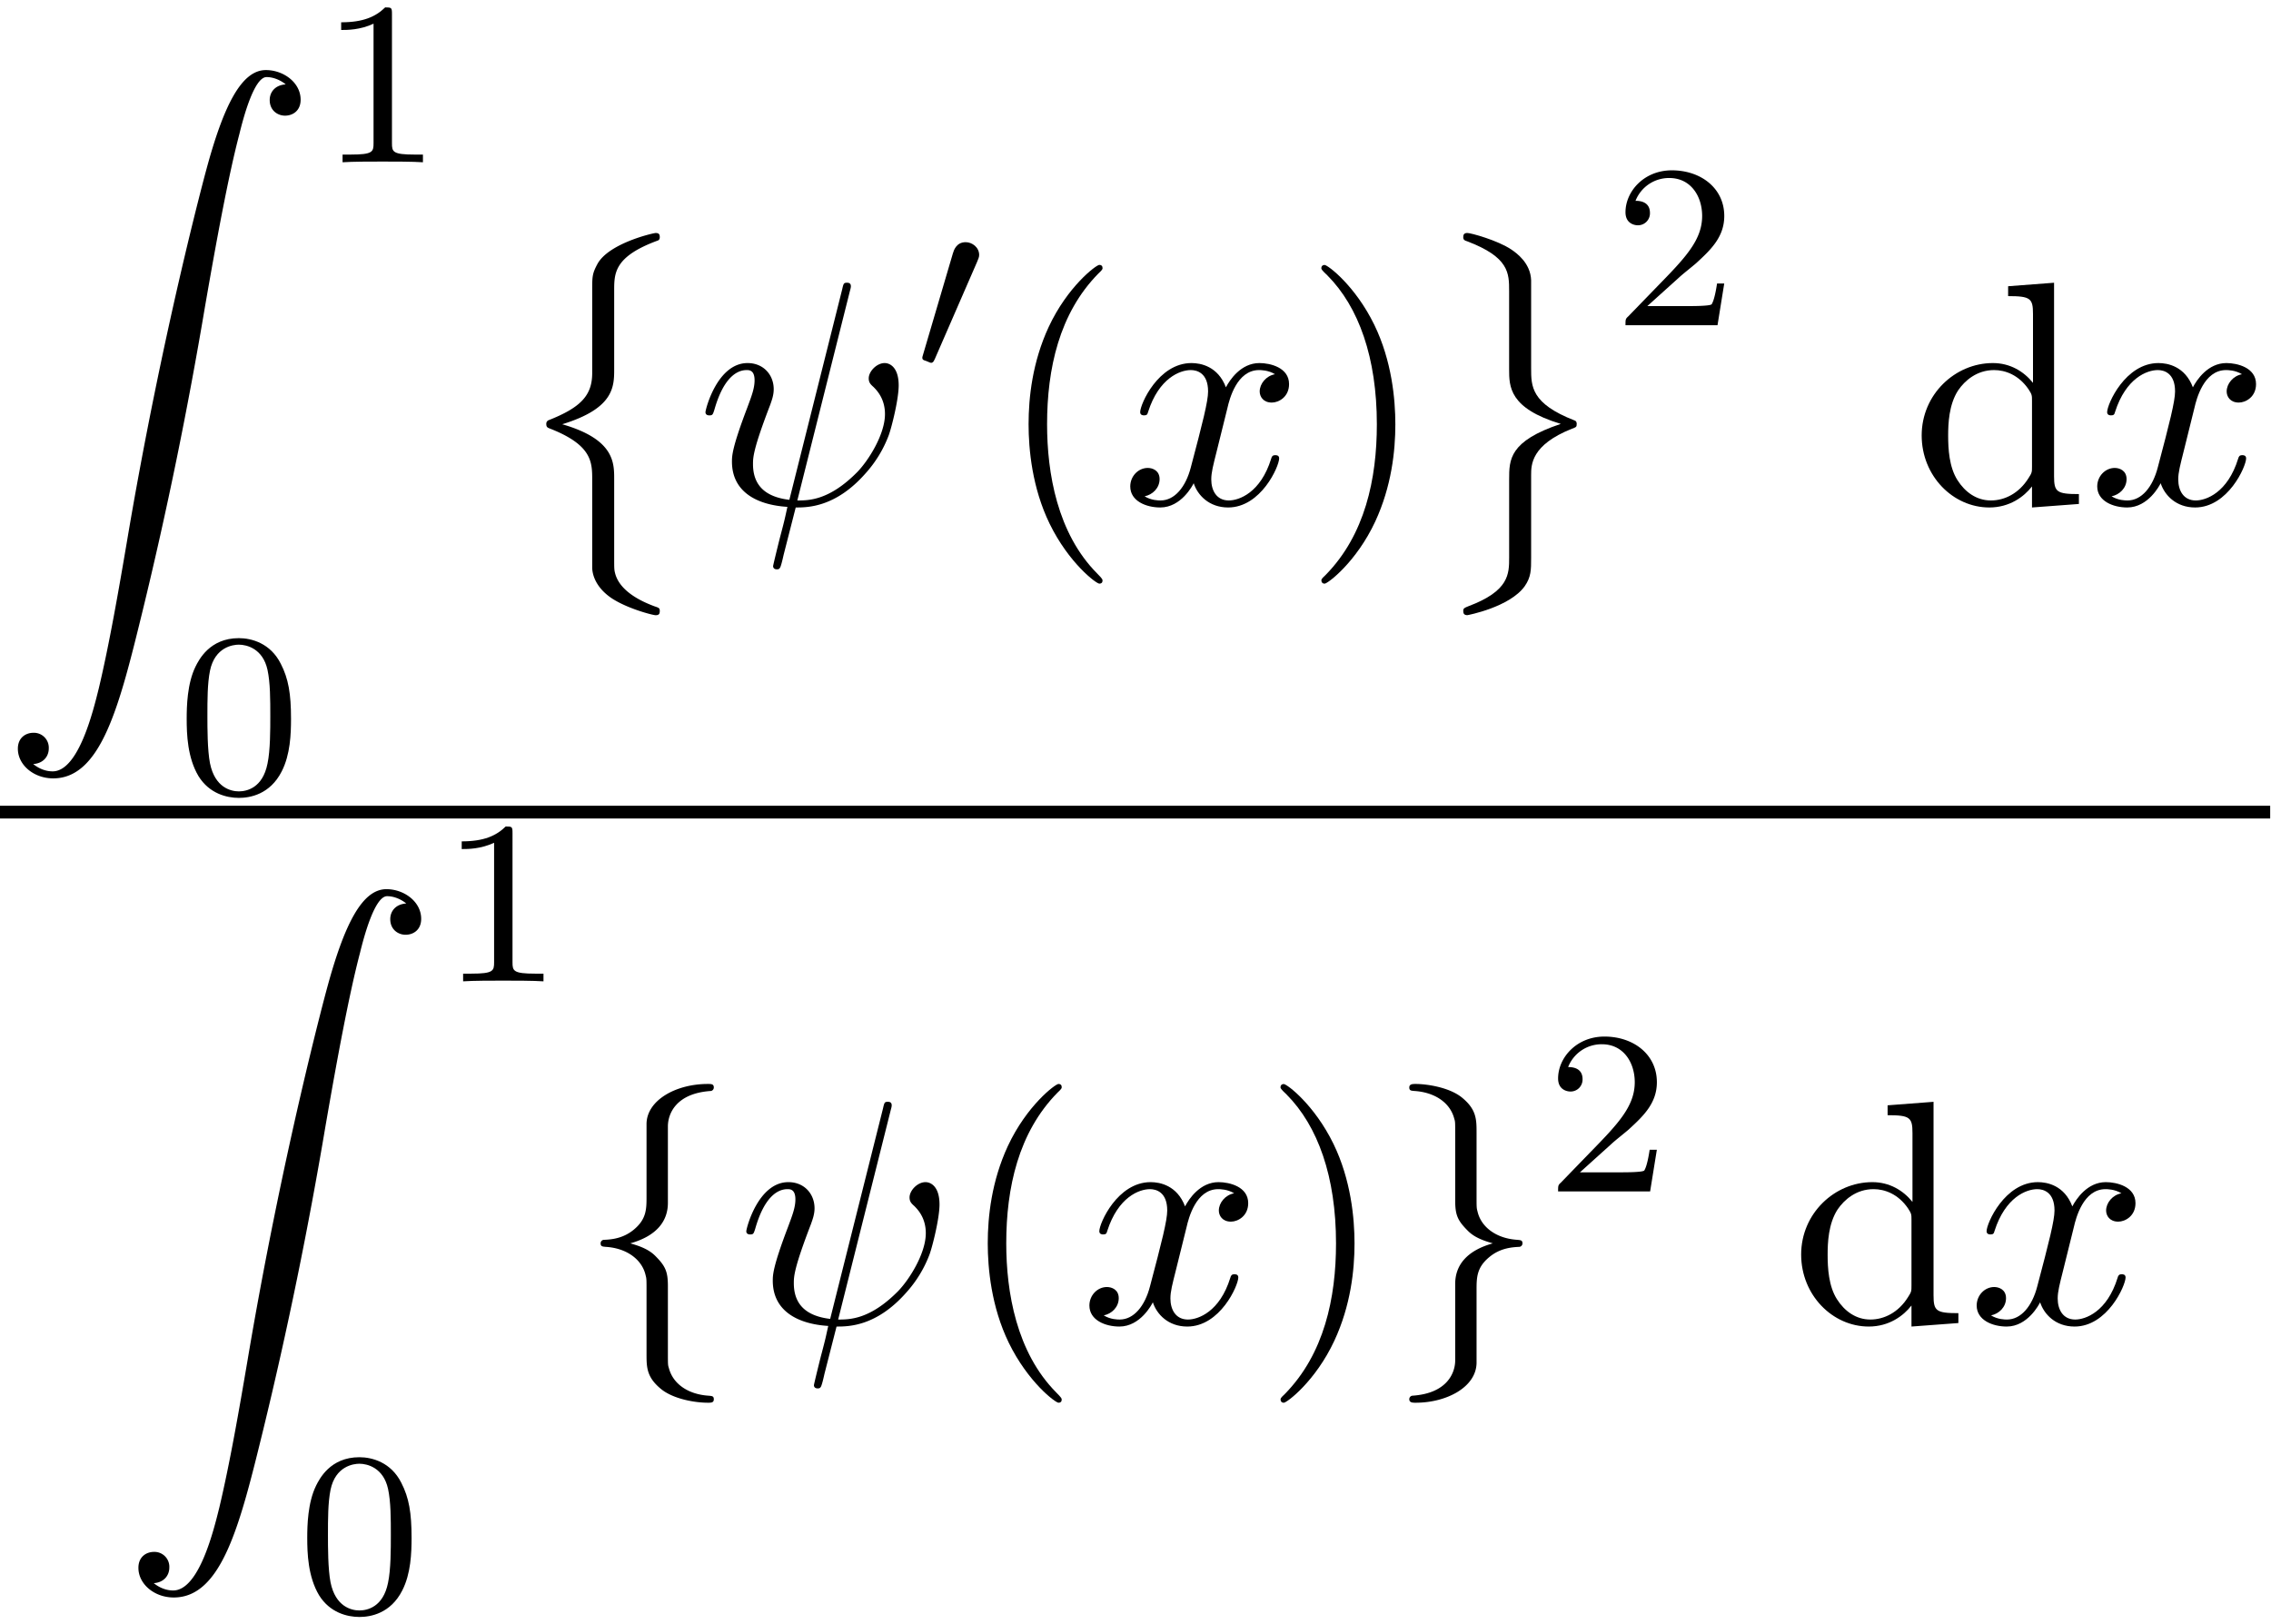 <svg xmlns="http://www.w3.org/2000/svg" xmlns:xlink="http://www.w3.org/1999/xlink" width="130" height="93" viewBox="1873.215 1482.799 77.709 55.592"><defs><path id="g2-102" d="M3.087-6.73c0-.437.284-1.135 1.473-1.212a.12.12 0 0 0 .098-.12c0-.12-.087-.12-.207-.12-1.091 0-2.084.557-2.095 1.364v2.487c0 .426 0 .775-.436 1.135-.382.316-.796.338-1.036.349a.12.12 0 0 0-.099.12c0 .109.066.109.175.12.72.043 1.244.436 1.364.97.032.12.032.142.032.535v2.16c0 .458 0 .807.524 1.222.425.327 1.145.447 1.57.447.12 0 .208 0 .208-.12 0-.109-.065-.109-.174-.12-.688-.043-1.222-.392-1.364-.949-.033-.098-.033-.12-.033-.513v-2.29c0-.502-.087-.688-.436-1.037-.23-.229-.546-.338-.851-.425.895-.251 1.287-.753 1.287-1.386z"/><path id="g2-103" d="M2.356 1.276c0 .437-.283 1.135-1.472 1.211a.12.12 0 0 0-.099.12c0 .12.12.12.219.12 1.058 0 2.072-.534 2.083-1.363v-2.488c0-.425 0-.774.437-1.134.381-.317.796-.338 1.036-.35a.12.12 0 0 0 .098-.12c0-.108-.065-.108-.174-.12-.72-.043-1.244-.436-1.364-.97-.033-.12-.033-.142-.033-.535v-2.16c0-.458 0-.807-.523-1.222-.437-.338-1.19-.447-1.56-.447-.099 0-.219 0-.219.12 0 .11.066.11.175.12.687.044 1.222.393 1.364.95.032.097.032.12.032.512v2.29c0 .503.088.688.437 1.037.229.23.545.338.85.426-.894.25-1.287.752-1.287 1.385z"/><path id="g4-48" d="M3.897-2.542c0-.853-.087-1.371-.35-1.881-.351-.702-.997-.877-1.435-.877-1.004 0-1.37.75-1.482.972-.287.582-.303 1.371-.303 1.786 0 .526.024 1.33.406 1.968.367.59.957.741 1.38.741.382 0 1.067-.12 1.466-.908.294-.574.318-1.283.318-1.801M2.112-.056c-.27 0-.82-.127-.988-.964-.088-.454-.088-1.204-.088-1.618 0-.55 0-1.108.088-1.546.167-.813.789-.893.988-.893.271 0 .821.136.98.86.096.44.096 1.037.096 1.579 0 .47 0 1.187-.096 1.634-.167.837-.717.948-.98.948"/><path id="g4-49" d="M2.503-5.077c0-.215-.016-.223-.232-.223-.326.319-.749.51-1.506.51v.263c.215 0 .646 0 1.108-.215v4.088c0 .295-.024.391-.781.391H.813V0c.327-.024 1.012-.024 1.37-.024s1.053 0 1.38.024v-.263h-.28c-.756 0-.78-.096-.78-.39z"/><path id="g4-50" d="M2.248-1.626c.127-.12.462-.382.59-.494.494-.454.964-.893.964-1.618 0-.948-.797-1.562-1.794-1.562-.956 0-1.586.725-1.586 1.434 0 .391.311.447.423.447a.41.41 0 0 0 .414-.423c0-.414-.398-.414-.494-.414a1.23 1.23 0 0 1 1.156-.781c.741 0 1.124.63 1.124 1.299 0 .829-.582 1.435-1.523 2.399L.518-.303C.422-.215.422-.199.422 0h3.149l.23-1.427h-.246c-.024.16-.088.558-.184.71-.047.063-.653.063-.78.063H1.17z"/><path id="g0-8" d="M2.804 4.353c0 .763-.382 1.178-1.484 1.614a.13.13 0 0 0-.087.131c0 .087.022.12.109.153 1.462.567 1.462 1.156 1.462 1.767v3.011c.01.295.174.698.654 1.026.535.36 1.418.589 1.517.589.109 0 .141-.044.141-.142s-.021-.11-.185-.164c-.316-.12-1.167-.458-1.342-1.123-.033-.131-.033-.153-.033-.557V7.985c0-.567 0-1.363-1.778-1.876 1.778-.545 1.778-1.287 1.778-1.898V1.538c0-.6 0-1.167 1.484-1.713.076-.021.076-.098.076-.12 0-.098-.032-.141-.141-.141-.077 0-1.615.349-1.997 1.069-.174.327-.174.425-.174.894z"/><path id="g0-9" d="M3.556 7.855c0-.36 0-1.037 1.397-1.593.142-.055.163-.055.163-.164 0-.022 0-.098-.076-.12C3.556 5.4 3.556 4.811 3.556 4.19V1.18C3.535.588 3.055.25 2.88.13c-.47-.316-1.385-.567-1.505-.567-.11 0-.142.054-.142.141 0 .099.054.12.13.142 1.44.546 1.44 1.091 1.44 1.702v2.673c0 .6 0 1.342 1.768 1.876-1.767.59-1.767 1.222-1.767 1.898v2.673c0 .567 0 1.146-1.397 1.67-.13.054-.174.065-.174.163 0 .087.032.142.142.142.01 0 1.45-.273 1.963-.993.218-.316.218-.556.218-.971z"/><path id="g0-90" d="M1.135 23.75c.349-.023.534-.263.534-.535a.51.51 0 0 0-.524-.535c-.261 0-.534.164-.534.545 0 .557.545 1.015 1.21 1.015 1.659 0 2.28-2.553 3.055-5.716.84-3.448 1.55-6.928 2.139-10.43.403-2.323.807-4.505 1.178-5.912.13-.535.502-1.942.927-1.942.338 0 .61.207.655.25-.36.023-.546.263-.546.535 0 .36.273.535.524.535.262 0 .534-.164.534-.545C10.287.425 9.698 0 9.098 0c-.829 0-1.44 1.19-2.04 3.415-.033.12-1.516 5.596-2.716 12.73-.284 1.67-.6 3.491-.96 5.008C3.185 21.949 2.684 24 1.8 24c-.393 0-.655-.25-.665-.25"/><path id="g3-32" d="M5.258-7.287c.011-.044.033-.11.033-.164 0-.109-.076-.12-.131-.12-.11 0-.12.022-.164.218L3.186-.142c-.83-.098-1.244-.502-1.244-1.222 0-.218 0-.501.589-2.029.044-.13.12-.316.12-.534 0-.491-.35-.895-.895-.895-1.036 0-1.44 1.582-1.44 1.68 0 .11.11.11.131.11.11 0 .12-.023.175-.197.294-1.036.73-1.353 1.102-1.353.087 0 .272 0 .272.35 0 .283-.109.556-.25.937-.524 1.375-.524 1.659-.524 1.844 0 1.036.85 1.484 1.898 1.55-.087.392-.087.414-.24.992-.033.12-.25 1.004-.25 1.036 0 .011 0 .11.13.11.022 0 .076 0 .098-.044.033-.022.098-.295.131-.448L3.404.12c.403 0 1.363 0 2.389-1.167a4.1 4.1 0 0 0 .796-1.31c.098-.272.338-1.221.338-1.701 0-.611-.294-.764-.48-.764-.272 0-.545.284-.545.524 0 .142.065.207.163.294.12.12.393.404.393.928 0 .698-.567 1.592-.949 1.985-.96.971-1.658.971-2.05.971z"/><path id="g3-120" d="M3.644-3.295c.065-.283.316-1.287 1.08-1.287.054 0 .316 0 .545.142-.305.055-.524.327-.524.59 0 .174.12.38.415.38.24 0 .59-.195.59-.632 0-.567-.645-.72-1.015-.72-.633 0-1.015.578-1.146.83-.273-.72-.862-.83-1.178-.83-1.135 0-1.756 1.407-1.756 1.68 0 .11.109.11.13.11.088 0 .12-.023.142-.12.371-1.157 1.091-1.43 1.462-1.43.207 0 .59.098.59.731 0 .338-.186 1.07-.59 2.596C2.215-.578 1.833-.12 1.353-.12c-.066 0-.317 0-.546-.142.273-.054.513-.283.513-.589 0-.294-.24-.382-.404-.382-.327 0-.6.284-.6.633 0 .502.546.72 1.026.72.72 0 1.113-.764 1.145-.83.131.405.524.83 1.178.83 1.124 0 1.746-1.407 1.746-1.68 0-.11-.098-.11-.131-.11-.098 0-.12.045-.142.12-.36 1.168-1.102 1.43-1.45 1.43-.426 0-.6-.35-.6-.72 0-.24.065-.48.185-.96z"/><path id="g1-48" d="M2.112-3.778c.04-.103.072-.16.072-.239 0-.263-.24-.438-.462-.438-.32 0-.407.279-.439.39L.271-.63c-.032.096-.032.12-.032.128 0 .072.048.088.128.111.143.064.159.064.175.064.024 0 .072 0 .127-.135z"/><path id="g5-40" d="M3.61 2.618c0-.033 0-.054-.185-.24-1.363-1.374-1.712-3.436-1.712-5.105 0-1.898.414-3.797 1.756-5.16.142-.131.142-.153.142-.186 0-.076-.044-.109-.11-.109-.108 0-1.09.742-1.734 2.127-.556 1.2-.687 2.411-.687 3.328 0 .85.12 2.17.72 3.403.655 1.342 1.593 2.051 1.702 2.051.065 0 .109-.032.109-.109"/><path id="g5-41" d="M3.153-2.727c0-.851-.12-2.171-.72-3.404C1.778-7.473.84-8.18.73-8.18c-.066 0-.11.043-.11.108 0 .033 0 .055.208.251C1.9-6.742 2.52-5.007 2.52-2.727c0 1.865-.404 3.785-1.756 5.16-.142.13-.142.152-.142.185 0 .066.043.11.109.11.109 0 1.09-.743 1.734-2.128.557-1.2.688-2.41.688-3.327"/><path id="g5-100" d="M4.145-.6v.72L5.75 0v-.338c-.764 0-.85-.077-.85-.611v-6.622l-1.572.12v.338c.764 0 .851.077.851.611v2.357c-.316-.393-.785-.677-1.374-.677C1.516-4.822.37-3.752.37-2.345.37-.96 1.44.12 2.684.12c.698 0 1.189-.37 1.461-.72m0-2.924v2.237c0 .196 0 .218-.12.403-.327.524-.818.764-1.287.764-.49 0-.883-.284-1.145-.698-.284-.447-.317-1.07-.317-1.517 0-.403.022-1.058.339-1.549.229-.338.643-.698 1.232-.698.382 0 .84.164 1.178.655.12.185.12.207.12.403"/></defs><g id="page1"><use xlink:href="#g0-90" x="1873.215" y="1485.197"/><use xlink:href="#g4-49" x="1884.124" y="1488.352"/><use xlink:href="#g4-48" x="1879.276" y="1509.938"/><use xlink:href="#g0-8" x="1890.675" y="1491.209"/><use xlink:href="#g3-32" x="1897.039" y="1500.046"/><use xlink:href="#g1-48" x="1904.536" y="1495.542"/><use xlink:href="#g5-40" x="1907.331" y="1500.046"/><use xlink:href="#g3-120" x="1911.574" y="1500.046"/><use xlink:href="#g5-41" x="1917.808" y="1500.046"/><use xlink:href="#g0-9" x="1922.051" y="1491.209"/><use xlink:href="#g4-50" x="1928.414" y="1493.928"/><use xlink:href="#g5-100" x="1938.601" y="1500.046"/><use xlink:href="#g3-120" x="1944.662" y="1500.046"/><path d="M1873.215 1510.374h77.681v.436h-77.681z"/><use xlink:href="#g0-90" x="1877.34" y="1513.229"/><use xlink:href="#g4-49" x="1888.249" y="1516.383"/><use xlink:href="#g4-48" x="1883.401" y="1537.969"/><use xlink:href="#g2-102" x="1892.982" y="1528.077"/><use xlink:href="#g3-32" x="1898.436" y="1528.077"/><use xlink:href="#g5-40" x="1905.934" y="1528.077"/><use xlink:href="#g3-120" x="1910.176" y="1528.077"/><use xlink:href="#g5-41" x="1916.411" y="1528.077"/><use xlink:href="#g2-103" x="1920.653" y="1528.077"/><use xlink:href="#g4-50" x="1926.108" y="1523.573"/><use xlink:href="#g5-100" x="1934.477" y="1528.077"/><use xlink:href="#g3-120" x="1940.537" y="1528.077"/></g><script type="text/ecmascript">if(window.parent.postMessage)window.parent.postMessage(&quot;31.45537|97.5|69.75|&quot;+window.location,&quot;*&quot;);</script></svg>